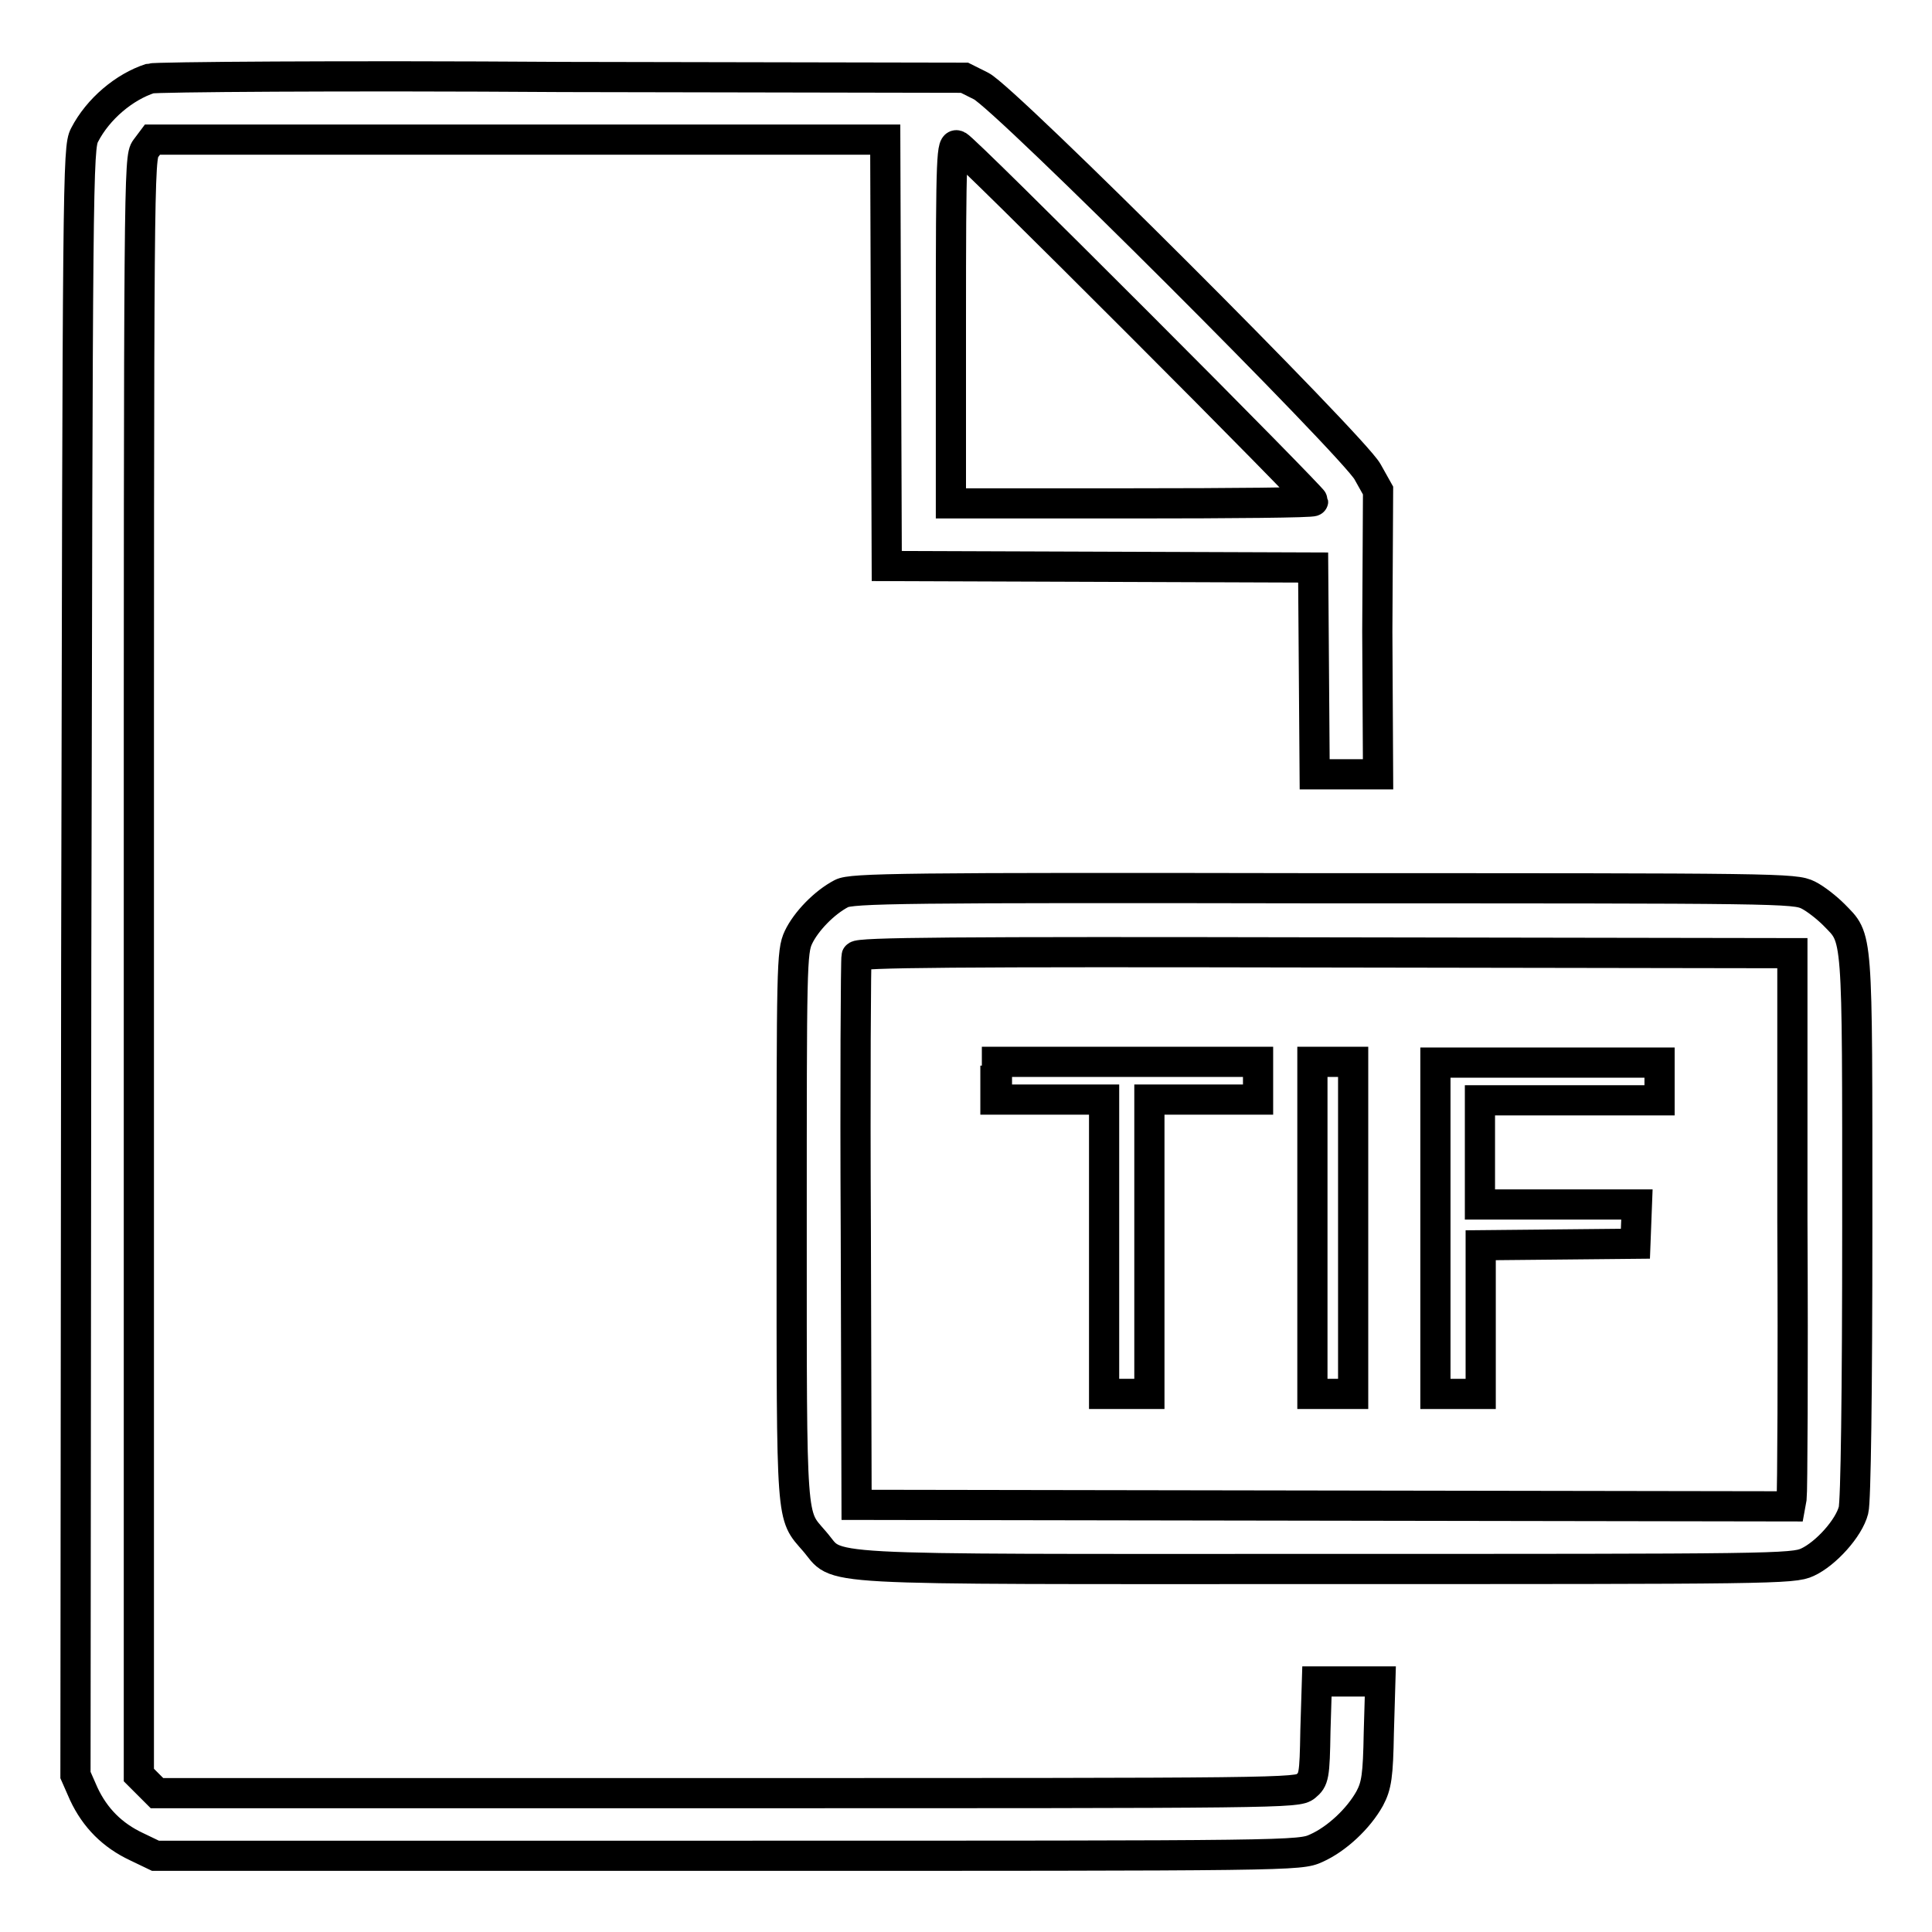 <?xml version="1.0" encoding="utf-8"?>
<!-- Svg Vector Icons : http://www.onlinewebfonts.com/icon -->
<!DOCTYPE svg PUBLIC "-//W3C//DTD SVG 1.1//EN" "http://www.w3.org/Graphics/SVG/1.1/DTD/svg11.dtd">
<svg version="1.1" xmlns="http://www.w3.org/2000/svg" xmlns:xlink="http://www.w3.org/1999/xlink" x="0px" y="0px" viewBox="0 0 256 256" enable-background="new 0 0 256 256" xml:space="preserve">
<g><g><g><path stroke-width="4" fill-opacity="0" stroke="#000000"  d="M19.9,10.4c-3.4,1.1-6.9,4-8.7,7.5c-0.9,1.7-0.9,5.5-1.1,109.6L10,235.2l1.1,2.5c1.5,3.2,3.8,5.5,7,7l2.5,1.2h75.8c75.1,0,75.8,0,78-1c2.7-1.2,5.6-3.9,7.1-6.6c0.9-1.7,1.1-3,1.2-8.7l0.2-6.8h-4.2h-4.2l-0.2,6.5c-0.1,6.1-0.2,6.5-1.3,7.4c-1.1,0.9-3.1,0.9-76.7,0.9H20.8l-1.2-1.2l-1.2-1.2V128c0-104.7,0-107.1,0.9-108.3l0.9-1.2h48.6h48.5l0.1,28.2l0.1,28.3l28.3,0.1l28.2,0.1l0.1,13.7l0.1,13.7h4.2h4.2l-0.1-18.9L182.6,65l-1.4-2.5c-1.9-3.4-48-49.5-51.2-51.1l-2.2-1.1l-53.3-0.1C45.1,10,20.6,10.2,19.9,10.4z M150.9,42.9c12.7,12.7,23.1,23.3,23.1,23.5c0,0.2-10.8,0.3-23.9,0.3H126V42.8c0-22.7,0.1-23.9,0.9-23.5C127.4,19.5,138.1,30.1,150.9,42.9z"/><path stroke-width="4" fill-opacity="0" stroke="#000000"  d="M111.5,118.4c-2.3,1.2-4.7,3.7-5.7,5.8c-0.9,1.9-0.9,3.9-0.9,38.4c0,39.9-0.1,38,3,41.6c3.5,4-2,3.7,67.6,3.7c59.1,0,62.1,0,64-0.9c2.4-1.1,5.5-4.5,6.1-6.9c0.3-1.1,0.5-15.5,0.5-37.7c0-39.6,0.1-37.9-3.1-41.2c-0.9-0.9-2.4-2.1-3.4-2.6c-1.8-0.9-3.8-0.9-64.2-0.9C119.5,117.6,112.8,117.7,111.5,118.4z M237.5,161.8c0.1,19.6,0,36-0.1,36.7l-0.2,1.1l-61.9-0.1l-61.8-0.1l-0.1-36c-0.1-19.8,0-36.3,0.1-36.7c0.1-0.5,12.8-0.6,62.1-0.5l61.9,0.1L237.5,161.8z"/><path stroke-width="4" fill-opacity="0" stroke="#000000"  d="M131.9,143.2v2.5h7.2h7.2v19.5v19.5h3h3v-19.5v-19.5h7.2h7.2v-2.5v-2.5h-17.3h-17.3V143.2z"/><path stroke-width="4" fill-opacity="0" stroke="#000000"  d="M173.9,162.7v22h2.7h2.7v-22v-22h-2.7h-2.7V162.7z"/><path stroke-width="4" fill-opacity="0" stroke="#000000"  d="M190.2,162.7v22h3h3v-9.9V165l10.3-0.1l10.2-0.1l0.1-2.6l0.1-2.6h-10.4h-10.4v-6.9v-6.9H208h11.9v-2.5v-2.5H205h-14.8L190.2,162.7L190.2,162.7z"/></g></g></g>
</svg>